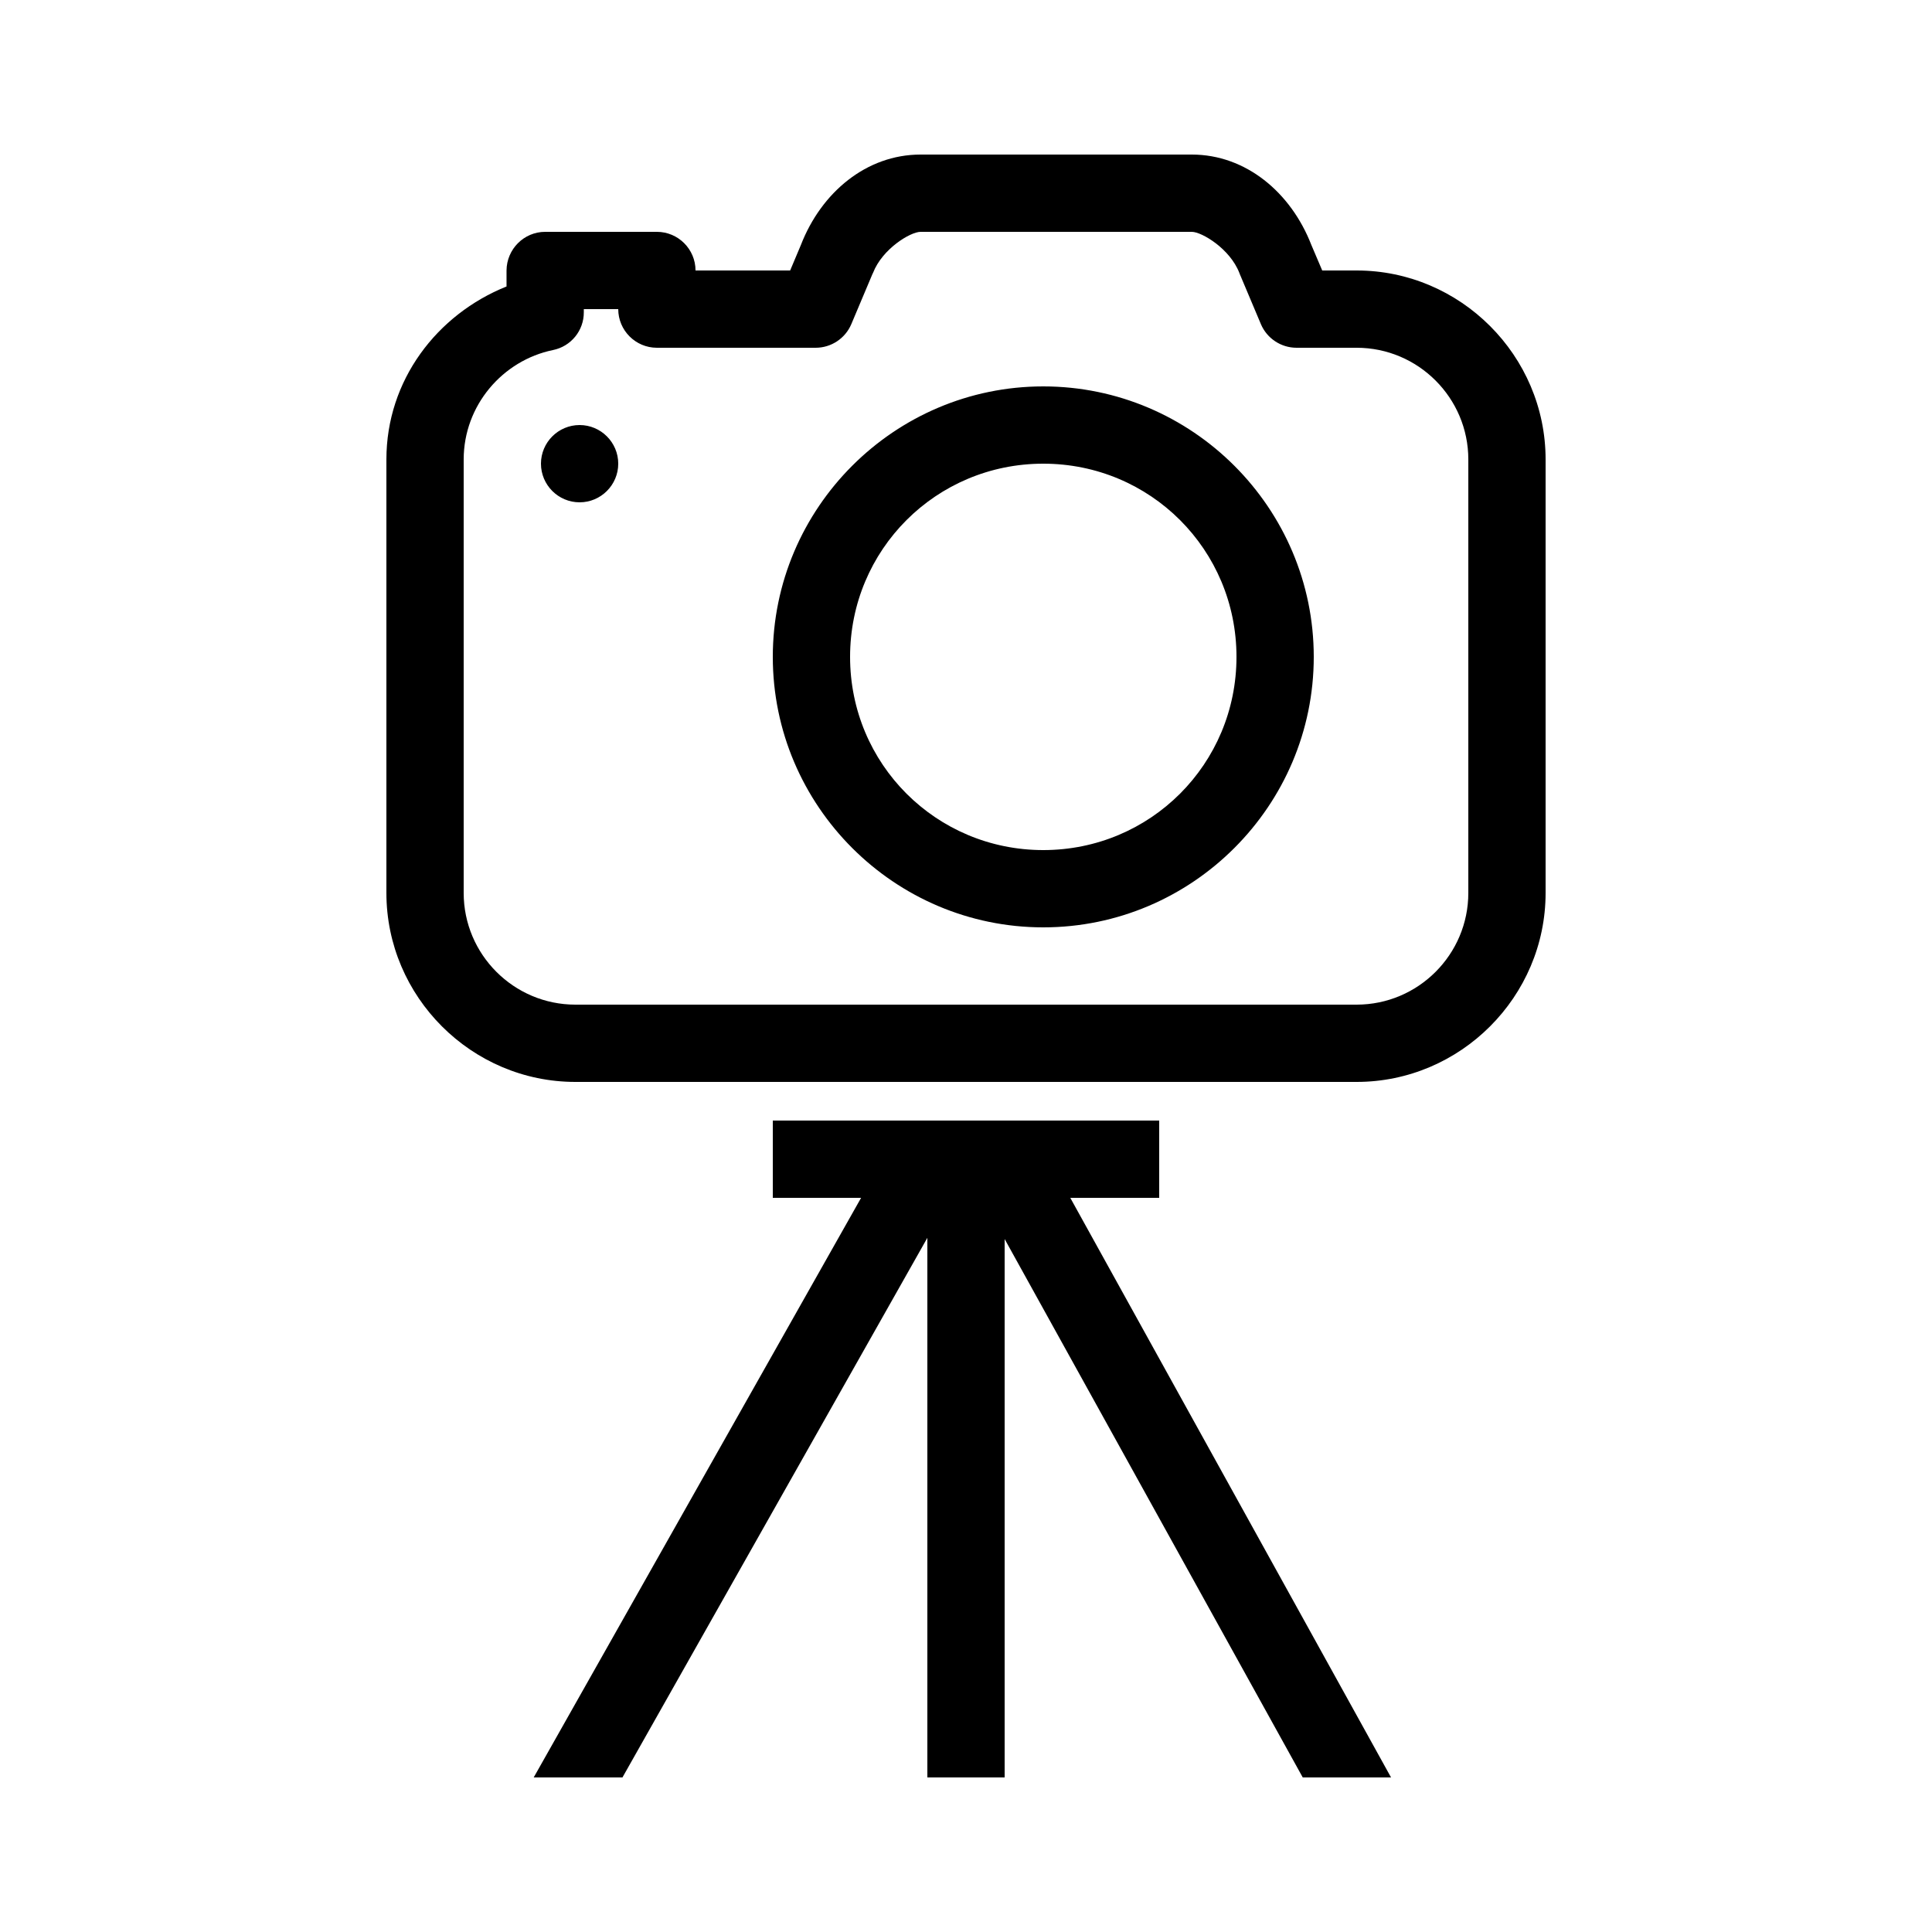 <svg xmlns="http://www.w3.org/2000/svg"  viewBox="0 0 50 50" width="100px" height="100px"><path d="M 23.824 4 C 22.422 4 21.254 4.98 20.727 6.34 L 20.449 7 L 18 7 C 18 6.449 17.551 6 17 6 L 14.109 6 C 13.559 6 13.113 6.449 13.109 7 L 13.109 7.414 C 11.309 8.137 10 9.84 10 11.891 L 10 23.109 C 10 25.797 12.203 28 14.891 28 L 35.109 28 C 37.797 28 40 25.797 40 23.109 L 40 11.891 C 40 9.203 37.797 7 35.109 7 L 34.219 7 L 33.938 6.34 C 33.41 4.98 32.242 4 30.844 4 Z M 23.824 6 L 30.844 6 C 31.102 6 31.832 6.438 32.074 7.062 C 32.078 7.074 32.082 7.082 32.086 7.094 L 32.633 8.391 C 32.789 8.758 33.152 9 33.555 9 L 35.109 9 C 36.703 9 38 10.297 38 11.891 L 38 23.109 C 38 24.703 36.703 26 35.109 26 L 14.891 26 C 13.297 26 12 24.703 12 23.109 L 12 11.891 C 12 10.496 13.004 9.328 14.312 9.059 C 14.777 8.965 15.113 8.555 15.109 8.078 L 15.109 8 L 16 8 C 16 8.551 16.449 9 17 9 L 21.109 9 C 21.512 9 21.875 8.758 22.031 8.391 L 22.578 7.094 C 22.586 7.082 22.59 7.074 22.594 7.062 C 22.836 6.438 23.562 6 23.824 6 Z M 27 10 C 23.145 10 20 13.145 20 17 C 20 20.855 23.145 24 27 24 C 30.855 24 34 20.855 34 17 C 34 13.145 30.855 10 27 10 Z M 15 11 C 14.449 11 14 11.449 14 12 C 14 12.551 14.449 13 15 13 C 15.551 13 16 12.551 16 12 C 16 11.449 15.551 11 15 11 Z M 27 12 C 29.773 12 32 14.227 32 17 C 32 19.773 29.773 22 27 22 C 24.227 22 22 19.773 22 17 C 22 14.227 24.227 12 27 12 Z M 20 29 L 20 31 L 22.285 31 L 13.812 46 L 16.109 46 L 24 32.035 L 24 46 L 26 46 L 26 32.066 L 33.715 46 L 36 46 L 27.699 31 L 30 31 L 30 29 Z"/></svg>